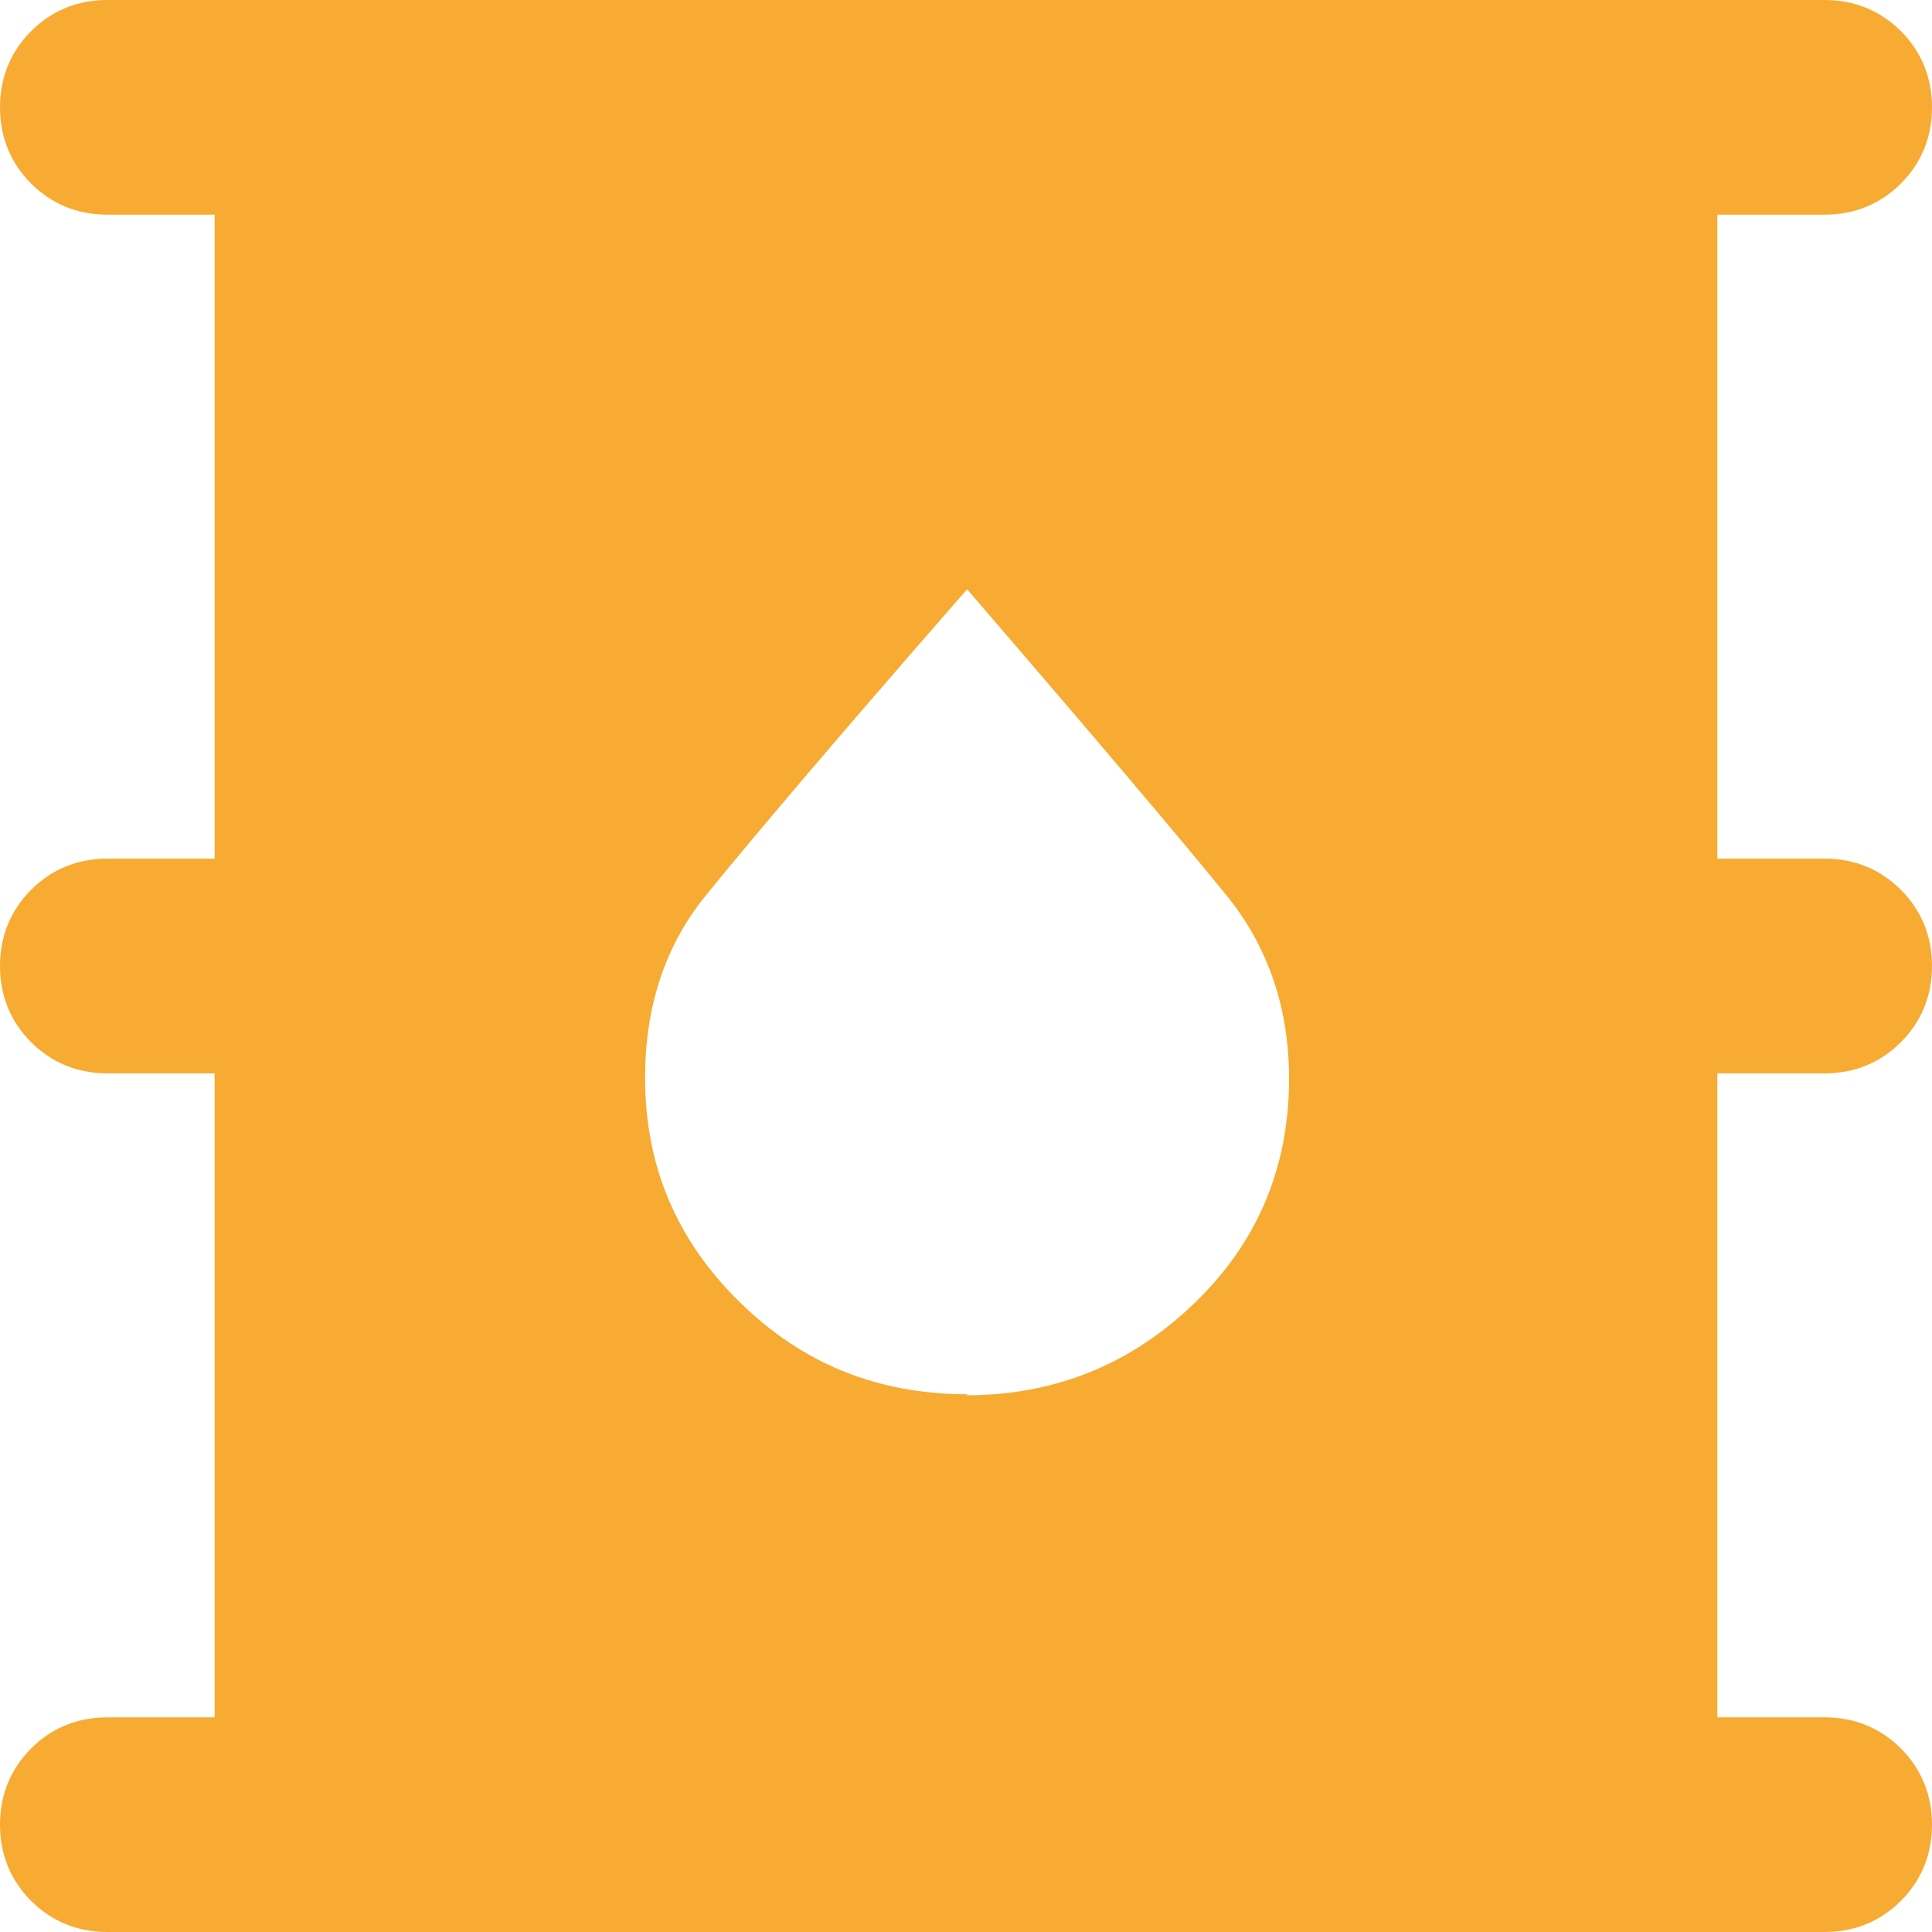 <svg width="46" height="46" viewBox="0 0 46 46" fill="none" xmlns="http://www.w3.org/2000/svg">
<path d="M2.556 46C1.84 46 1.227 45.744 0.741 45.259C0.256 44.773 0 44.16 0 43.444C0 42.729 0.256 42.116 0.741 41.63C1.227 41.144 1.84 40.889 2.556 40.889H5.111V25.556H2.556C1.84 25.556 1.227 25.3 0.741 24.814C0.256 24.329 0 23.716 0 23C0 22.284 0.256 21.671 0.741 21.186C1.227 20.7 1.84 20.444 2.556 20.444H5.111V5.111H2.556C1.84 5.111 1.227 4.856 0.741 4.37C0.256 3.884 0 3.271 0 2.556C0 1.84 0.256 1.227 0.741 0.741C1.227 0.256 1.84 0 2.556 0H43.444C44.16 0 44.773 0.256 45.259 0.741C45.744 1.227 46 1.84 46 2.556C46 3.271 45.744 3.884 45.259 4.37C44.773 4.856 44.16 5.111 43.444 5.111H40.889V20.444H43.444C44.16 20.444 44.773 20.7 45.259 21.186C45.744 21.671 46 22.284 46 23C46 23.716 45.744 24.329 45.259 24.814C44.773 25.3 44.16 25.556 43.444 25.556H40.889V40.889H43.444C44.16 40.889 44.773 41.144 45.259 41.63C45.744 42.116 46 42.729 46 43.444C46 44.16 45.744 44.773 45.259 45.259C44.773 45.744 44.16 46 43.444 46H2.556ZM23 33.222C25.121 33.222 26.936 32.481 28.443 31.024C29.951 29.568 30.692 27.779 30.692 25.683C30.692 24.022 30.207 22.591 29.261 21.39C28.29 20.189 26.22 17.736 23.026 14.03C19.831 17.684 17.761 20.138 16.79 21.339C15.819 22.54 15.359 23.997 15.359 25.658C15.359 27.753 16.1 29.517 17.608 30.999C19.116 32.481 20.904 33.197 23.051 33.197L23 33.222Z" fill="#F7AB32"/>
</svg>
